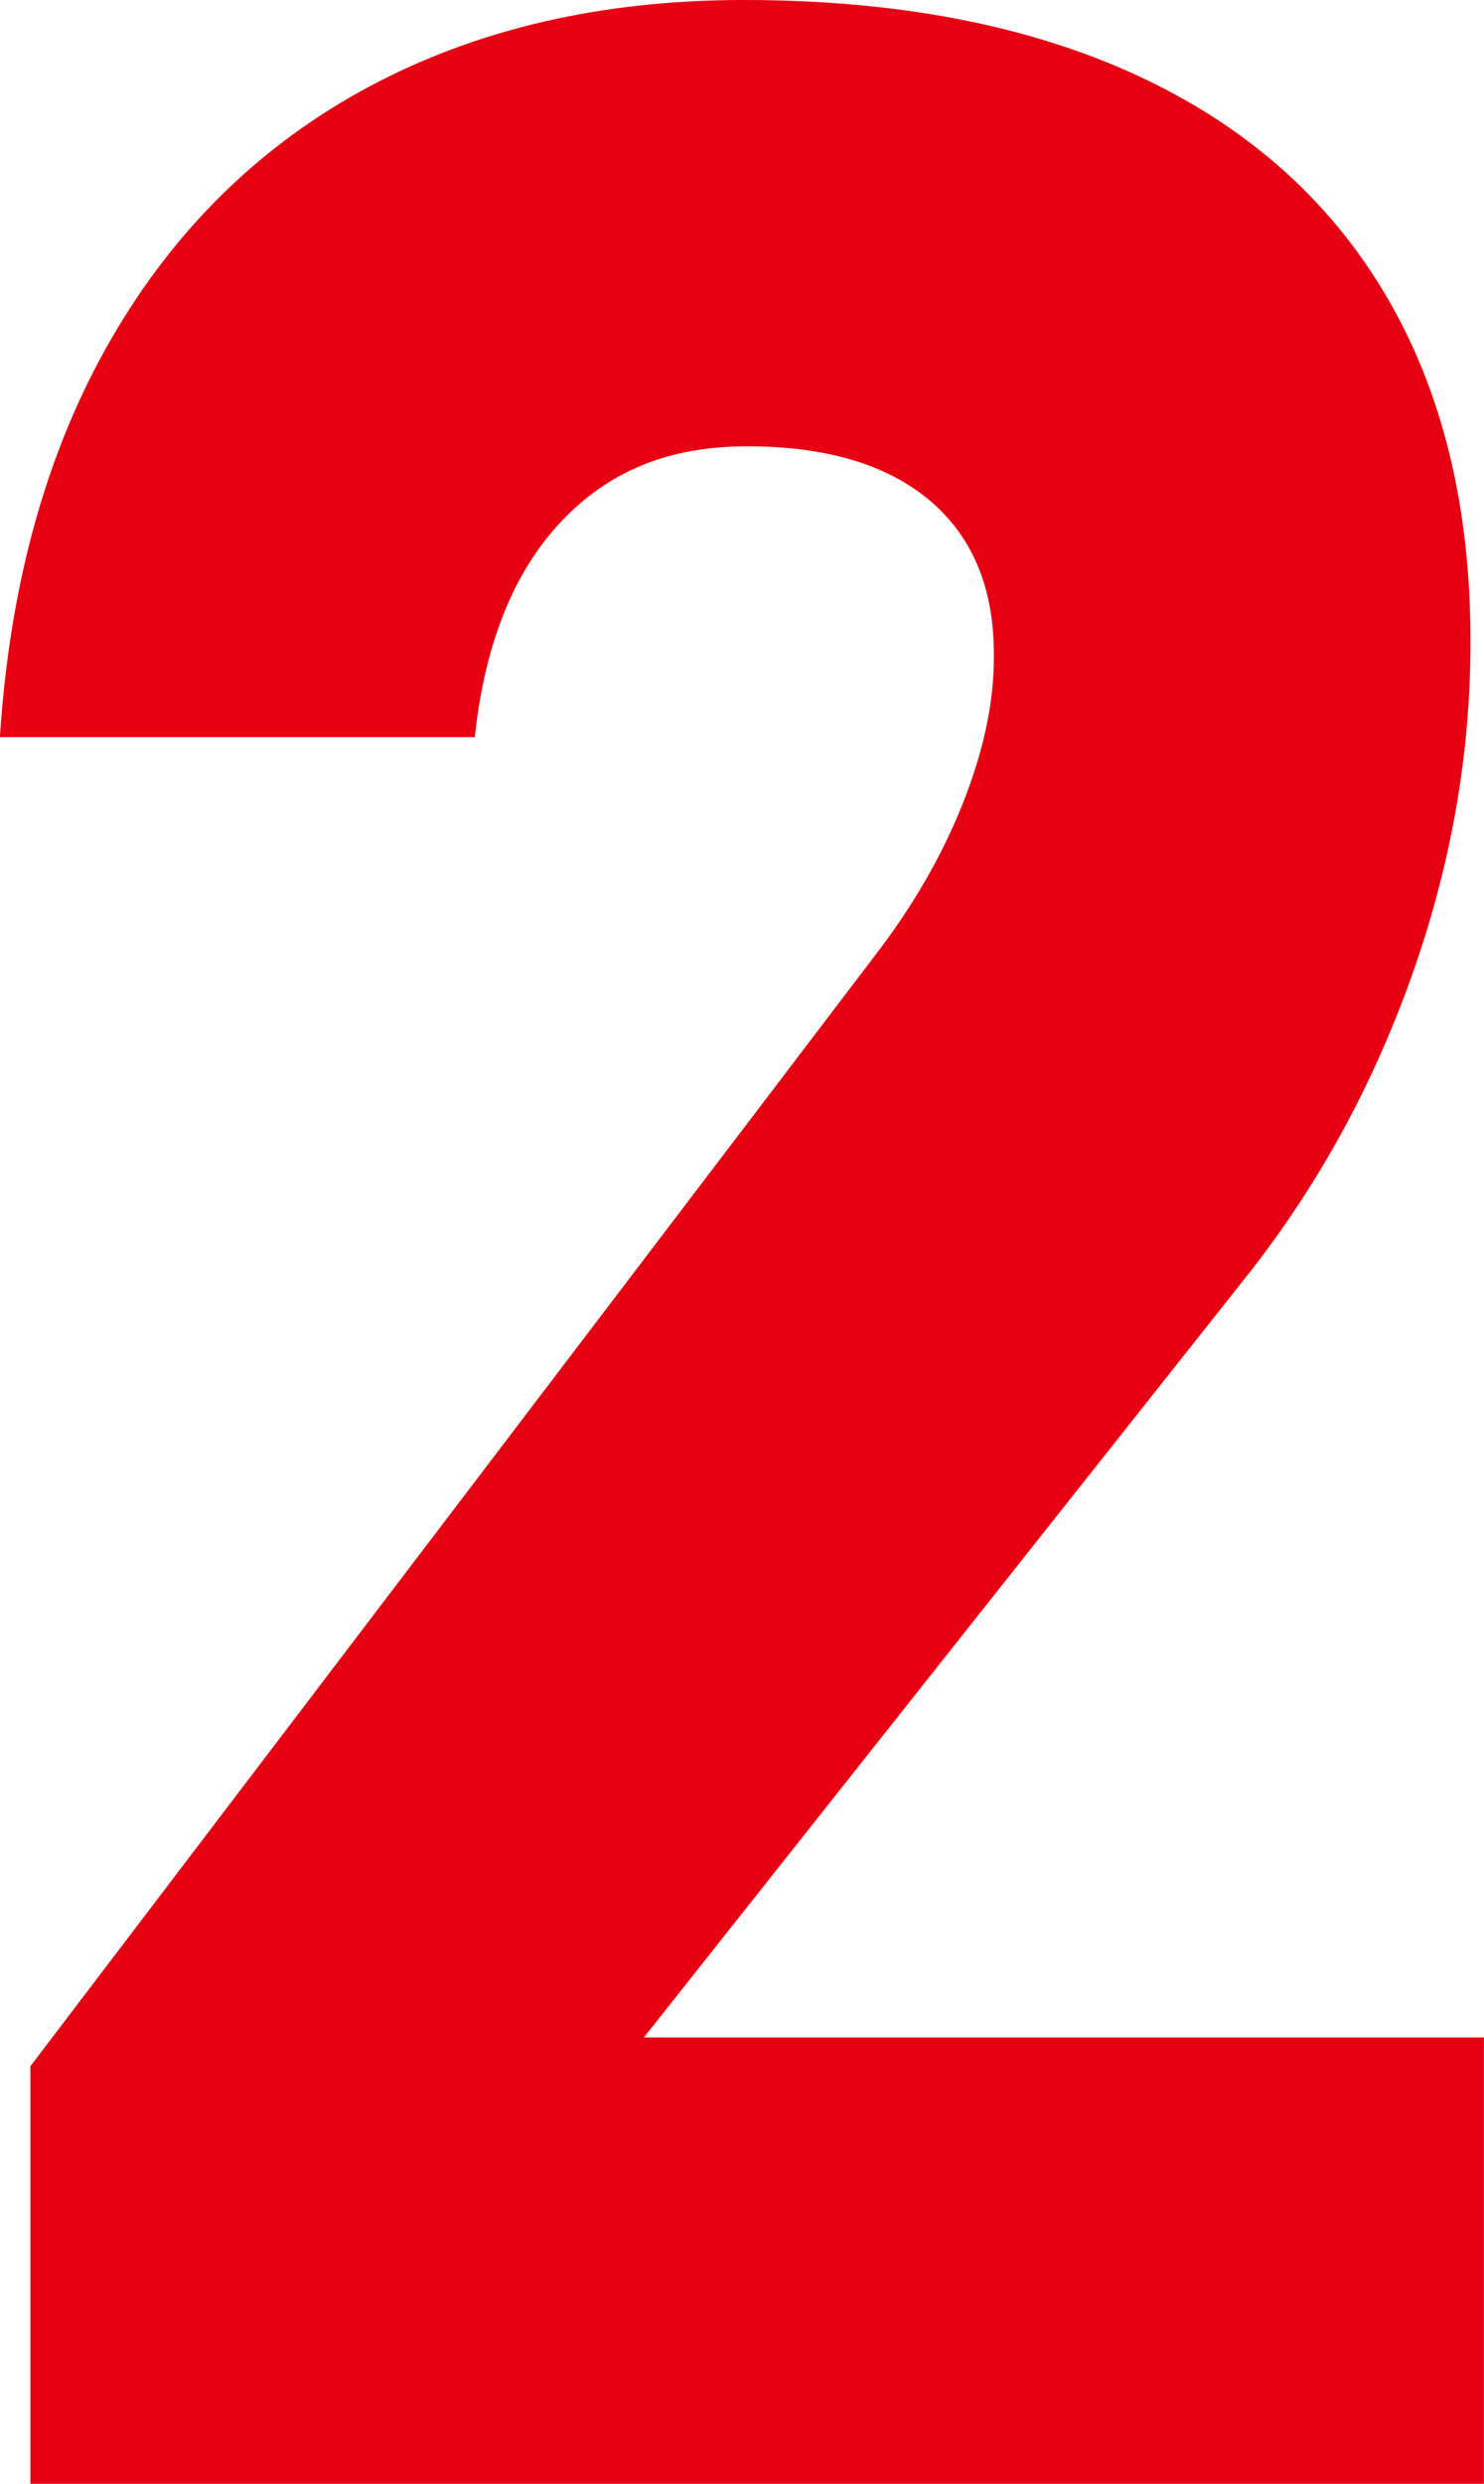 <?xml version="1.0" encoding="UTF-8"?>
<svg id="_レイヤー_2" data-name="レイヤー 2" xmlns="http://www.w3.org/2000/svg" viewBox="0 0 182.12 304.7">
  <defs>
    <style>
      .cls-1 {
        fill: #e60012;
      }
    </style>
  </defs>
  <g id="contents">
    <path class="cls-1" d="M3.73,253.47L107.24,117.4c4.7-6.08,8.33-12.34,10.89-18.77,2.56-6.43,3.84-12.41,3.84-17.94v-.42c0-8.16-2.63-14.45-7.88-18.88-5.26-4.42-12.72-6.64-22.4-6.64s-17.01,3.08-22.82,9.23c-5.81,6.15-9.33,14.9-10.58,26.24v.21H0v-.21c1.25-18.8,5.77-34.98,13.59-48.54,7.81-13.55,18.36-23.89,31.63-31.01C58.49,3.56,73.84,0,91.27,0c18.8,0,34.88,3.08,48.23,9.23,13.34,6.15,23.51,15.11,30.49,26.86,6.98,11.75,10.47,25.93,10.47,42.52v.21c0,13.69-2.38,27.28-7.16,40.76s-11.44,25.69-20.02,36.61l-74.26,93.75h103.09v54.76H3.73v-51.23Z"/>
  </g>
</svg>